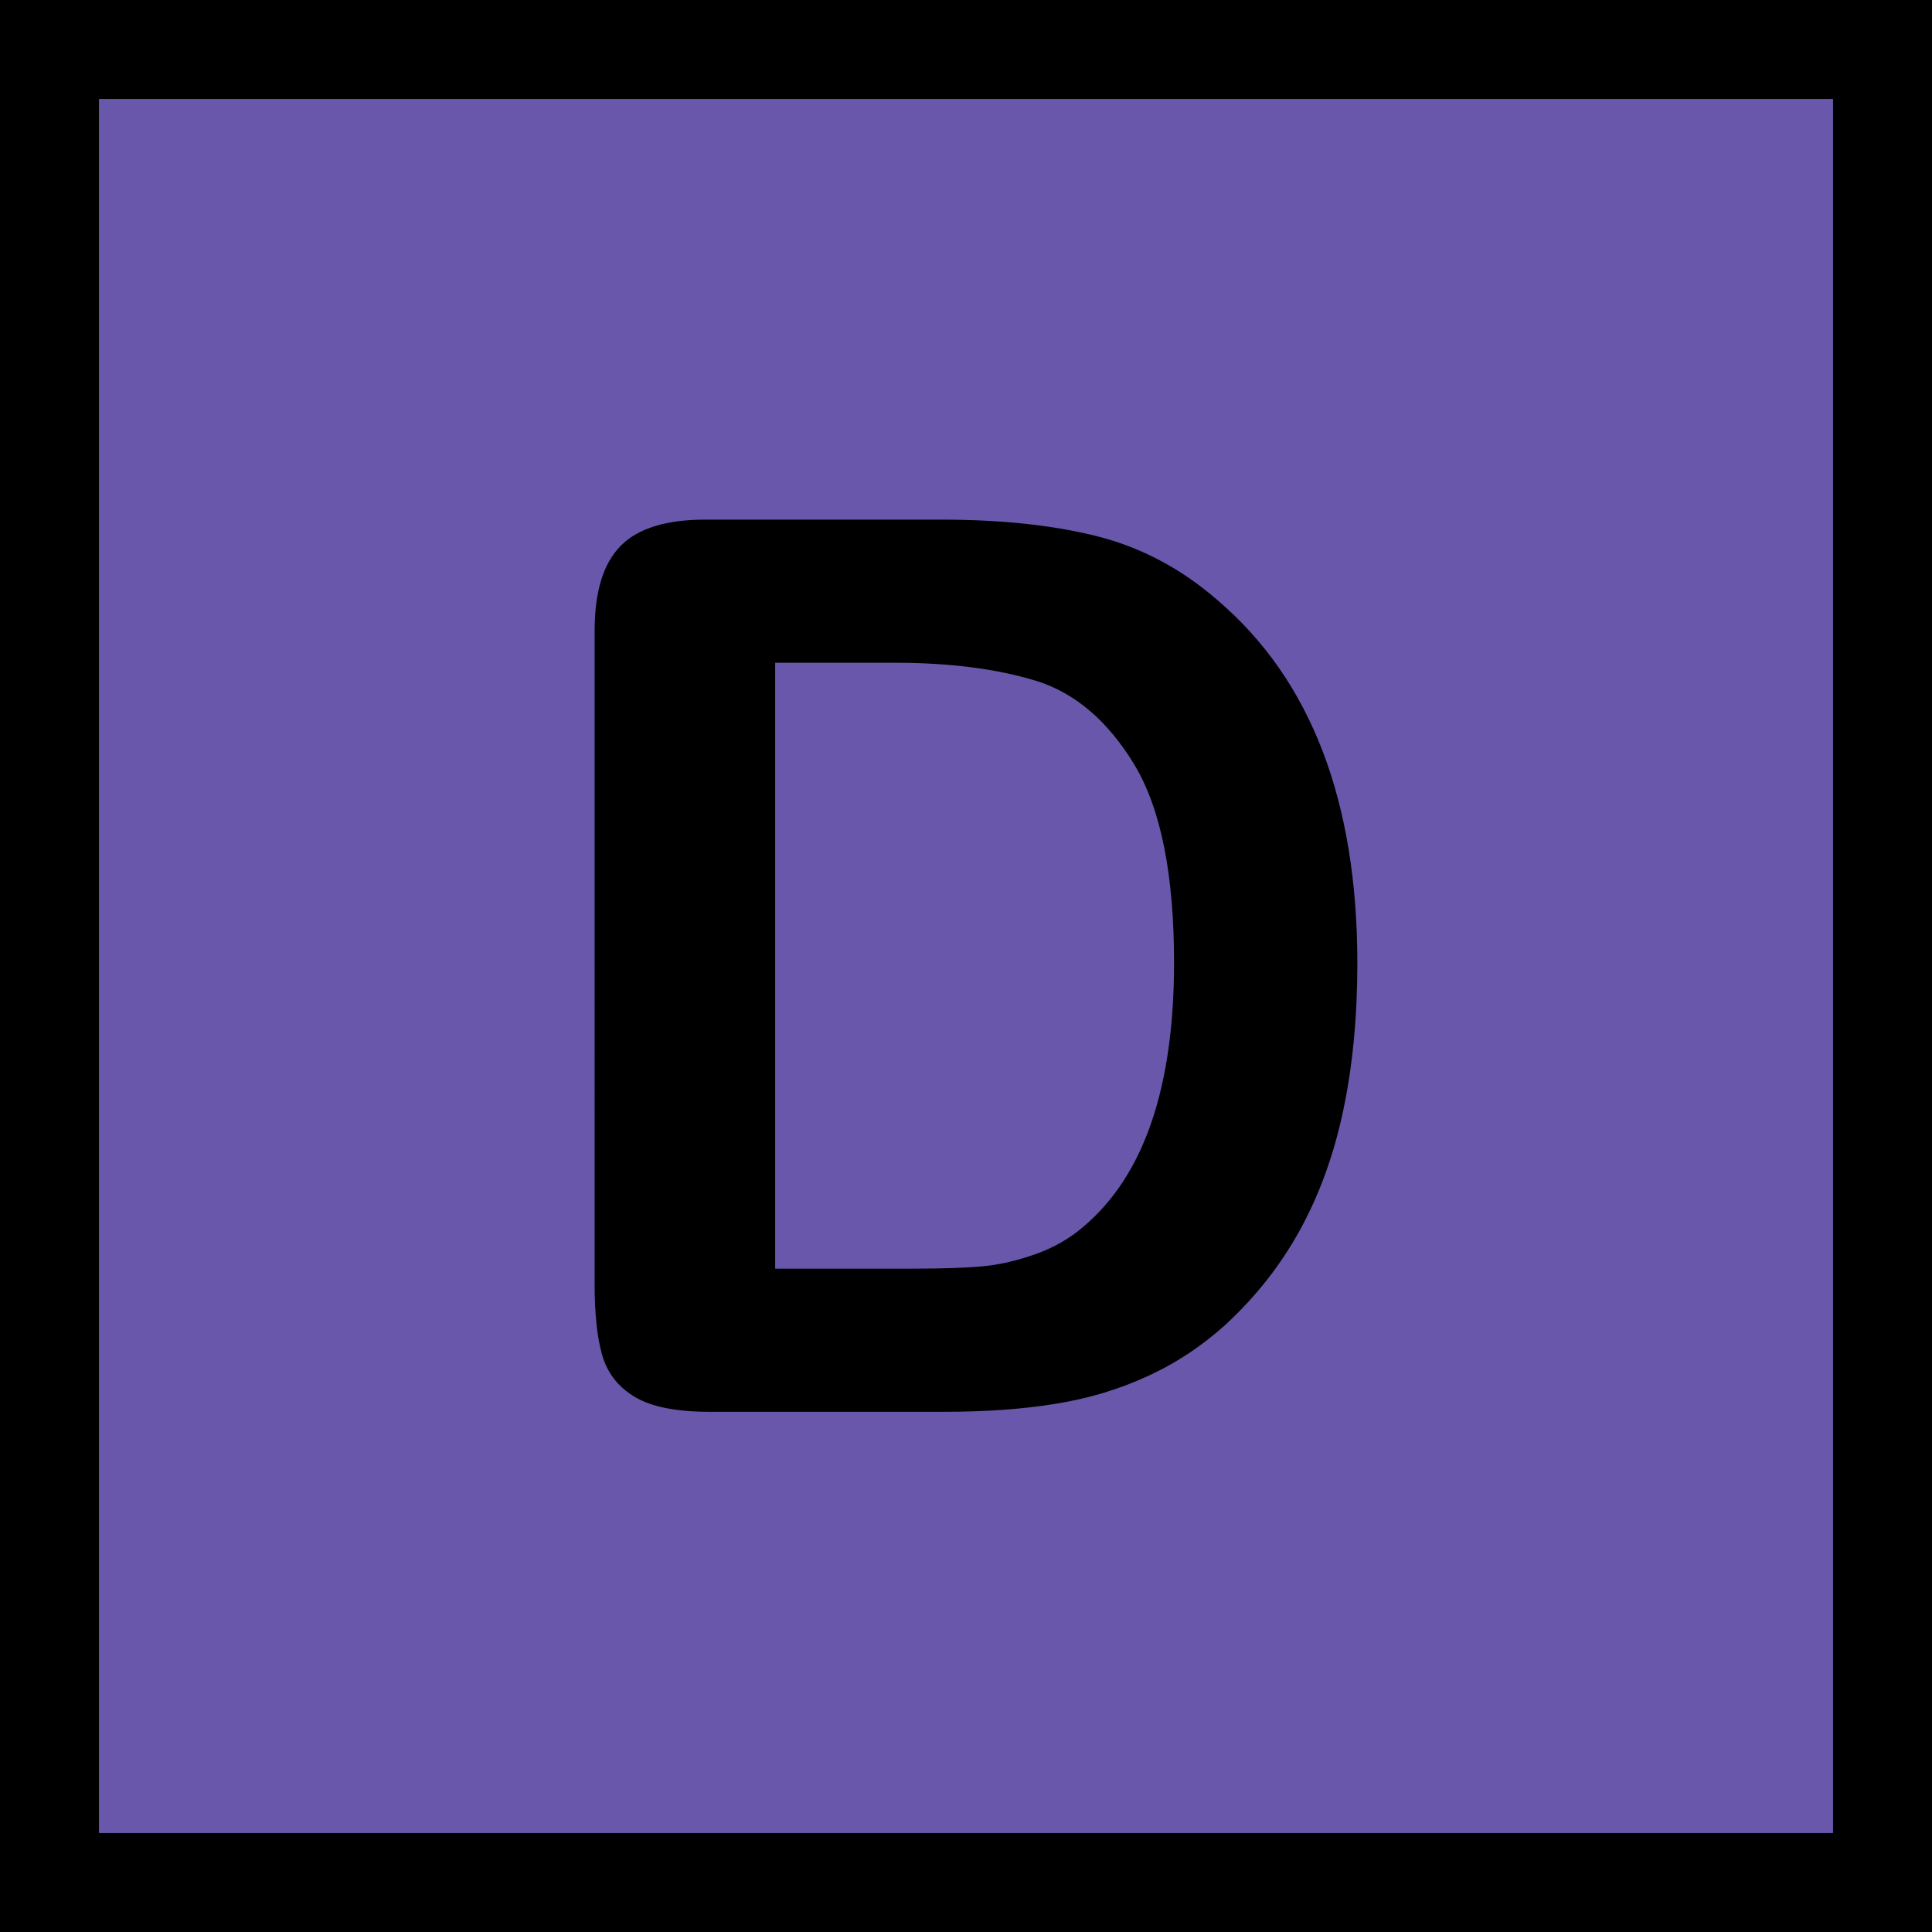 <?xml version="1.0" encoding="utf-8"?>
<!-- Generator: Adobe Illustrator 28.1.0, SVG Export Plug-In . SVG Version: 6.00 Build 0)  -->
<svg version="1.1" id="Layer_1" xmlns="http://www.w3.org/2000/svg" xmlns:xlink="http://www.w3.org/1999/xlink" x="0px" y="0px"
	 viewBox="0 0 976 976" style="enable-background:new 0 0 976 976;" xml:space="preserve">
<style type="text/css">
	.st0{fill:#6957AC;}
</style>
<g>
	<rect x="25" y="25" class="st0" width="926" height="926"/>
	<path d="M926,50v876H50V50H926 M976,0H0v976h976V0L976,0z"/>
</g>
<g>
	<path d="M356.3,262.5h119c31,0,57.5,2.9,79.7,8.6c22.1,5.7,42.2,16.5,60.3,32.3c47,40.2,70.4,101.3,70.4,183.3
		c0,27.1-2.4,51.8-7.1,74.1c-4.7,22.4-12,42.5-21.8,60.4s-22.5,34-37.8,48.1c-12.1,10.9-25.3,19.6-39.7,26.1
		c-14.4,6.6-29.8,11.2-46.3,13.8c-16.5,2.7-35.1,4-55.8,4h-119c-16.6,0-29.1-2.5-37.5-7.5s-13.9-12.1-16.5-21.2
		c-2.6-9.1-3.8-21-3.8-35.5V318.5c0-19.7,4.4-33.9,13.2-42.8C322.3,266.9,336.6,262.5,356.3,262.5z M391.6,334.8v306.1h69.2
		c15.2,0,27.1-0.4,35.7-1.2s17.5-2.9,26.8-6.2c9.2-3.3,17.2-7.9,24-13.8c30.6-25.8,45.8-70.3,45.8-133.5c0-44.5-6.7-77.8-20.1-100
		c-13.4-22.1-30-36.2-49.7-42.3c-19.7-6-43.5-9.1-71.4-9.1L391.6,334.8L391.6,334.8z"/>
</g>
</svg>
